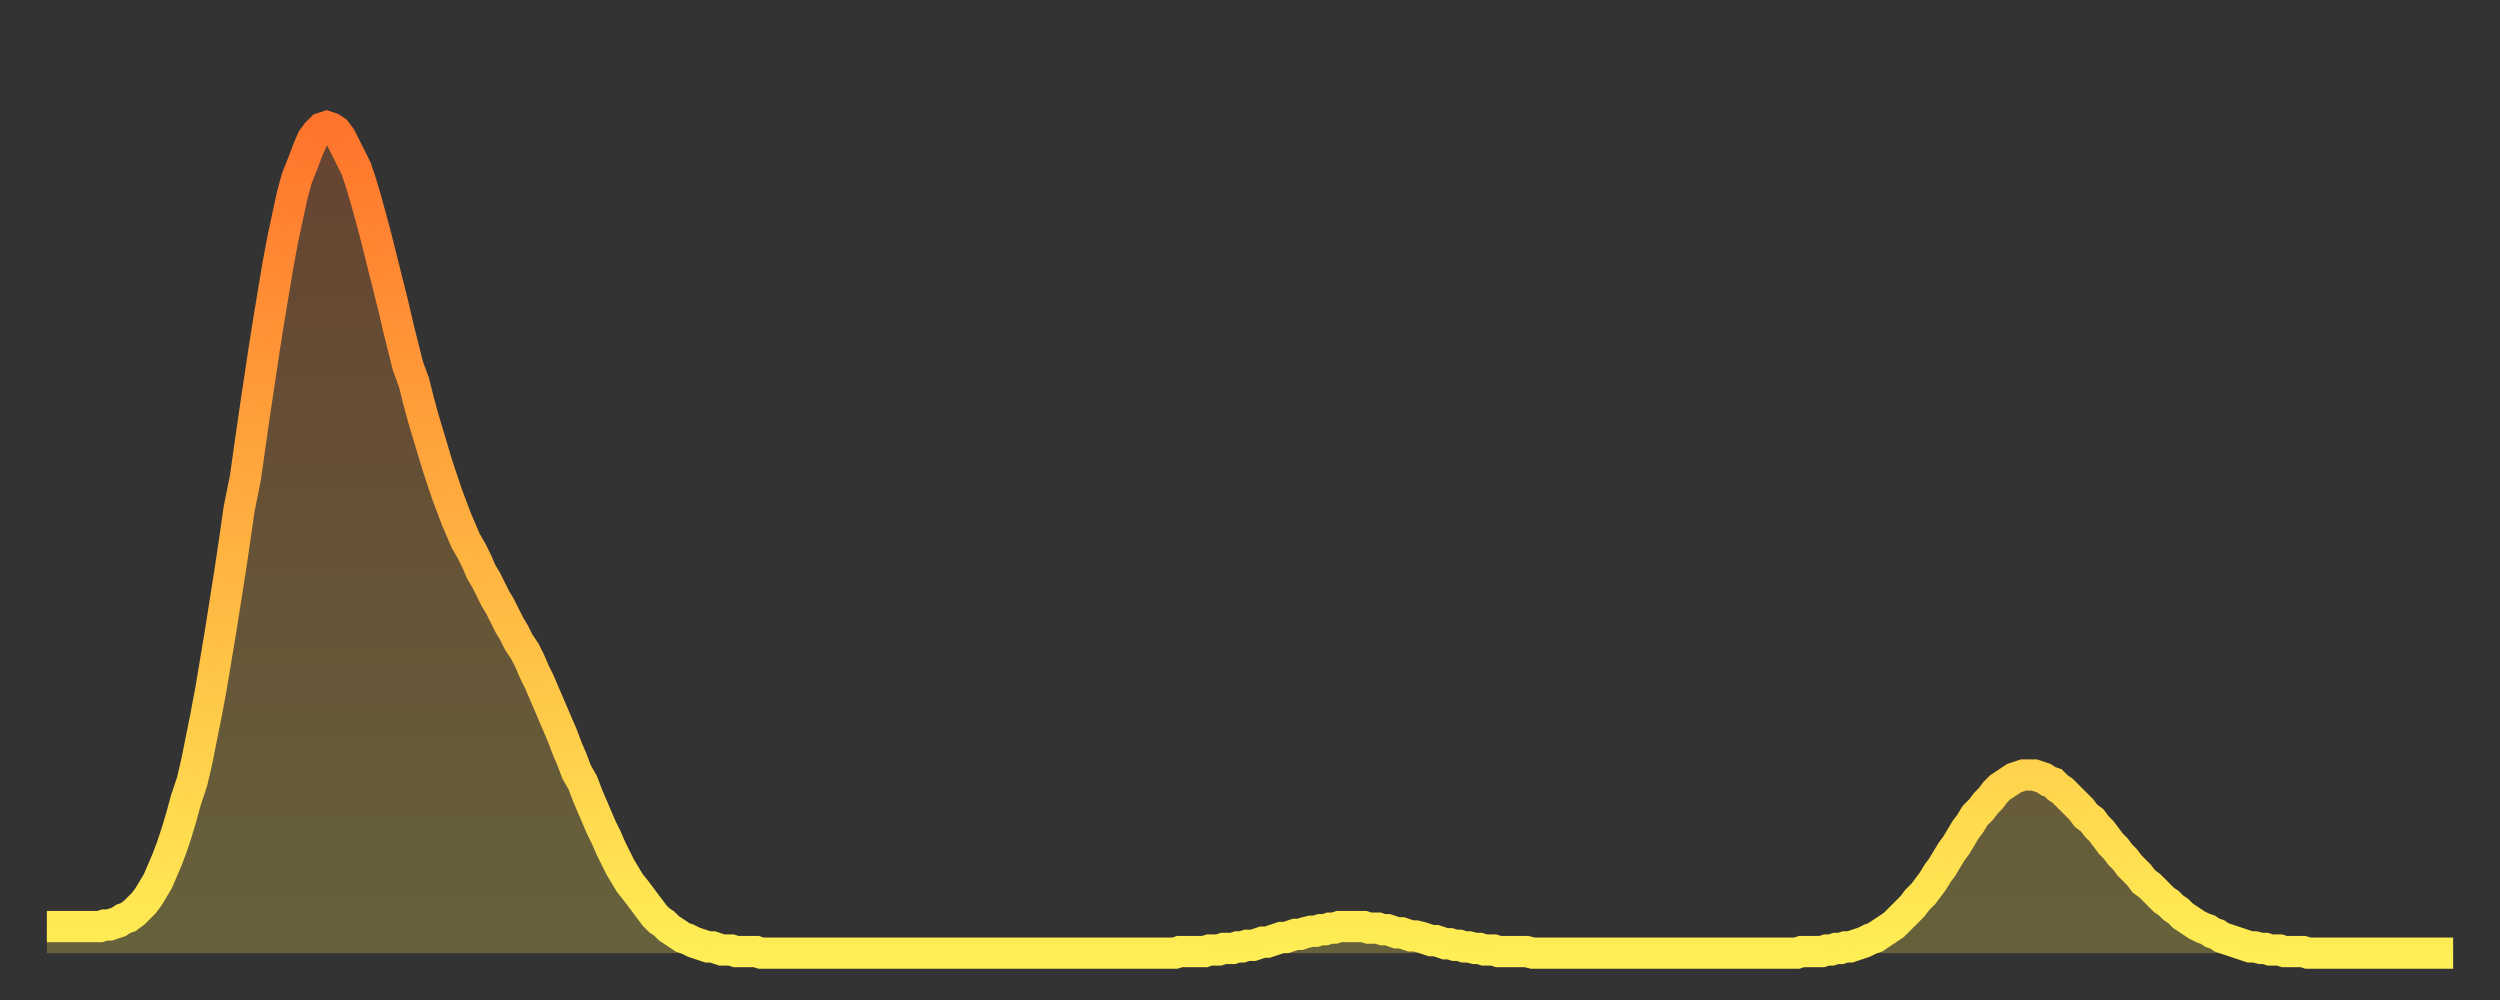 <?xml version="1.0" encoding="utf-8" ?>
<svg baseProfile="full" height="64" version="1.1" width="160" xmlns="http://www.w3.org/2000/svg" xmlns:ev="http://www.w3.org/2001/xml-events" xmlns:xlink="http://www.w3.org/1999/xlink"><rect width="100%" height="100%" fill="#333333" stroke="none"/><defs><linearGradient id="id1843900" x1="0" x2="0" y1="0" y2="1"><stop offset="0%" stop-color="#ff742c" /><stop offset="50%" stop-color="#ffb140" /><stop offset="100%" stop-color="#ffee55" /></linearGradient></defs><g transform="translate(3,3)"><g><path d="M 0.0 56.3 0.3 56.3 0.6 56.3 0.9 56.3 1.2 56.3 1.5 56.3 1.9 56.3 2.2 56.3 2.5 56.3 2.8 56.3 3.1 56.3 3.4 56.3 3.7 56.2 4.0 56.2 4.3 56.1 4.6 56.0 4.9 55.8 5.2 55.7 5.6 55.4 5.9 55.1 6.2 54.8 6.5 54.4 6.8 53.9 7.1 53.4 7.4 52.7 7.7 52.0 8.0 51.2 8.3 50.3 8.6 49.3 8.9 48.2 9.3 47.0 9.6 45.7 9.9 44.2 10.2 42.7 10.5 41.1 10.8 39.3 11.1 37.5 11.4 35.6 11.7 33.7 12.0 31.7 12.3 29.6 12.7 27.6 13.0 25.5 13.3 23.4 13.6 21.4 13.9 19.4 14.2 17.5 14.5 15.7 14.8 13.9 15.1 12.3 15.4 10.9 15.7 9.5 16.0 8.4 16.4 7.4 16.7 6.6 17.0 5.9 17.3 5.5 17.6 5.2 17.9 5.1 18.2 5.2 18.5 5.4 18.8 5.8 19.1 6.4 19.4 7.0 19.8 7.8 20.1 8.7 20.4 9.7 20.7 10.8 21.0 11.9 21.3 13.1 21.6 14.3 21.9 15.5 22.2 16.7 22.5 18.0 22.8 19.2 23.1 20.4 23.5 21.5 23.8 22.7 24.1 23.8 24.4 24.8 24.7 25.8 25.0 26.8 25.3 27.7 25.6 28.6 25.9 29.4 26.2 30.2 26.5 30.9 26.8 31.6 27.2 32.3 27.5 32.9 27.8 33.6 28.1 34.1 28.4 34.7 28.7 35.3 29.0 35.8 29.3 36.4 29.6 37.0 29.9 37.5 30.2 38.1 30.6 38.7 30.9 39.3 31.2 40.0 31.5 40.6 31.8 41.3 32.1 42.0 32.4 42.7 32.7 43.4 33.0 44.1 33.3 44.9 33.6 45.6 33.9 46.4 34.3 47.1 34.6 47.9 34.9 48.6 35.2 49.3 35.5 50.0 35.8 50.6 36.1 51.3 36.4 51.9 36.7 52.5 37.0 53.0 37.3 53.5 37.7 54.0 38.0 54.4 38.3 54.8 38.6 55.2 38.9 55.6 39.2 55.9 39.5 56.1 39.8 56.4 40.1 56.6 40.4 56.8 40.7 57.0 41.0 57.1 41.4 57.3 41.7 57.4 42.0 57.5 42.3 57.6 42.6 57.6 42.9 57.7 43.2 57.8 43.5 57.8 43.8 57.8 44.1 57.9 44.4 57.9 44.7 57.9 45.1 57.9 45.4 57.9 45.7 58.0 46.0 58.0 46.3 58.0 46.6 58.0 46.9 58.0 47.2 58.0 47.5 58.0 47.8 58.0 48.1 58.0 48.5 58.0 48.8 58.0 49.1 58.0 49.4 58.0 49.7 58.0 50.0 58.0 50.3 58.0 50.6 58.0 50.9 58.0 51.2 58.0 51.5 58.0 51.8 58.0 52.2 58.0 52.5 58.0 52.8 58.0 53.1 58.0 53.4 58.0 53.7 58.0 54.0 58.0 54.3 58.0 54.6 58.0 54.9 58.0 55.2 58.0 55.6 58.0 55.9 58.0 56.2 58.0 56.5 58.0 56.8 58.0 57.1 58.0 57.4 58.0 57.7 58.0 58.0 58.0 58.3 58.0 58.6 58.0 58.9 58.0 59.3 58.0 59.6 58.0 59.9 58.0 60.2 58.0 60.5 58.0 60.8 58.0 61.1 58.0 61.4 58.0 61.7 58.0 62.0 58.0 62.3 58.0 62.6 58.0 63.0 58.0 63.3 58.0 63.6 58.0 63.9 58.0 64.2 58.0 64.5 58.0 64.8 58.0 65.1 58.0 65.4 58.0 65.7 58.0 66.0 58.0 66.4 58.0 66.7 58.0 67.0 58.0 67.3 58.0 67.6 58.0 67.9 58.0 68.2 58.0 68.5 58.0 68.8 58.0 69.1 58.0 69.4 58.0 69.7 58.0 70.1 58.0 70.4 58.0 70.7 58.0 71.0 58.0 71.3 58.0 71.6 58.0 71.9 58.0 72.2 58.0 72.5 57.9 72.8 57.9 73.1 57.9 73.5 57.9 73.8 57.9 74.1 57.9 74.4 57.8 74.7 57.8 75.0 57.8 75.3 57.7 75.6 57.7 75.9 57.7 76.2 57.6 76.5 57.6 76.8 57.5 77.2 57.5 77.5 57.4 77.8 57.3 78.1 57.3 78.4 57.2 78.7 57.1 79.0 57.0 79.3 57.0 79.6 56.9 79.9 56.8 80.2 56.8 80.5 56.7 80.9 56.6 81.2 56.6 81.5 56.5 81.8 56.5 82.1 56.4 82.4 56.4 82.7 56.3 83.0 56.3 83.3 56.3 83.6 56.3 83.9 56.3 84.3 56.3 84.6 56.4 84.9 56.4 85.2 56.4 85.5 56.5 85.8 56.5 86.1 56.6 86.4 56.7 86.7 56.7 87.0 56.8 87.3 56.9 87.6 56.9 88.0 57.0 88.3 57.1 88.6 57.2 88.9 57.2 89.2 57.3 89.5 57.4 89.8 57.4 90.1 57.5 90.4 57.5 90.7 57.6 91.0 57.6 91.4 57.7 91.7 57.7 92.0 57.8 92.3 57.8 92.6 57.8 92.9 57.9 93.2 57.9 93.5 57.9 93.8 57.9 94.1 57.9 94.4 57.9 94.7 57.9 95.1 58.0 95.4 58.0 95.7 58.0 96.0 58.0 96.3 58.0 96.6 58.0 96.9 58.0 97.2 58.0 97.5 58.0 97.8 58.0 98.1 58.0 98.4 58.0 98.8 58.0 99.1 58.0 99.4 58.0 99.7 58.0 100.0 58.0 100.3 58.0 100.6 58.0 100.9 58.0 101.2 58.0 101.5 58.0 101.8 58.0 102.2 58.0 102.5 58.0 102.8 58.0 103.1 58.0 103.4 58.0 103.7 58.0 104.0 58.0 104.3 58.0 104.6 58.0 104.9 58.0 105.2 58.0 105.5 58.0 105.9 58.0 106.2 58.0 106.5 58.0 106.8 58.0 107.1 58.0 107.4 58.0 107.7 58.0 108.0 58.0 108.3 58.0 108.6 58.0 108.9 58.0 109.3 58.0 109.6 58.0 109.9 58.0 110.2 58.0 110.5 58.0 110.8 58.0 111.1 58.0 111.4 58.0 111.7 58.0 112.0 58.0 112.3 57.9 112.6 57.9 113.0 57.9 113.3 57.9 113.6 57.9 113.9 57.8 114.2 57.8 114.5 57.7 114.8 57.7 115.1 57.6 115.4 57.6 115.7 57.5 116.0 57.4 116.3 57.3 116.7 57.1 117.0 57.0 117.3 56.8 117.6 56.6 117.9 56.4 118.2 56.2 118.5 55.9 118.8 55.6 119.1 55.3 119.4 55.0 119.7 54.6 120.1 54.2 120.4 53.8 120.7 53.4 121.0 52.9 121.3 52.5 121.6 52.0 121.9 51.5 122.2 51.1 122.5 50.6 122.8 50.1 123.1 49.7 123.4 49.2 123.8 48.8 124.1 48.4 124.4 48.1 124.7 47.7 125.0 47.4 125.3 47.2 125.6 47.0 125.9 46.8 126.2 46.7 126.5 46.6 126.8 46.6 127.2 46.6 127.5 46.7 127.8 46.8 128.1 47.0 128.4 47.1 128.7 47.4 129.0 47.6 129.3 47.9 129.6 48.2 129.9 48.5 130.2 48.8 130.5 49.2 130.9 49.5 131.2 49.9 131.5 50.2 131.8 50.6 132.1 51.0 132.4 51.3 132.7 51.7 133.0 52.0 133.3 52.4 133.6 52.7 133.9 53.0 134.2 53.4 134.6 53.7 134.9 54.0 135.2 54.3 135.5 54.6 135.8 54.8 136.1 55.1 136.4 55.3 136.7 55.6 137.0 55.8 137.3 56.0 137.6 56.2 138.0 56.4 138.3 56.5 138.6 56.7 138.9 56.8 139.2 57.0 139.5 57.1 139.8 57.2 140.1 57.3 140.4 57.4 140.7 57.5 141.0 57.6 141.3 57.6 141.7 57.7 142.0 57.7 142.3 57.8 142.6 57.8 142.9 57.8 143.2 57.9 143.5 57.9 143.8 57.9 144.1 57.9 144.4 57.9 144.7 58.0 145.1 58.0 145.4 58.0 145.7 58.0 146.0 58.0 146.3 58.0 146.6 58.0 146.9 58.0 147.2 58.0 147.5 58.0 147.8 58.0 148.1 58.0 148.4 58.0 148.8 58.0 149.1 58.0 149.4 58.0 149.7 58.0 150.0 58.0 150.3 58.0 150.6 58.0 150.9 58.0 151.2 58.0 151.5 58.0 151.8 58.0 152.1 58.0 152.5 58.0 152.8 58.0 153.1 58.0 153.4 58.0 153.7 58.0 154.0 58.0" fill="none" id="graph-curve" opacity="1" stroke="url(#id1843900)" stroke-width="2" /><path d="M 0 58 L 0.0 56.3 0.3 56.3 0.6 56.3 0.9 56.3 1.2 56.3 1.5 56.3 1.9 56.3 2.2 56.3 2.5 56.3 2.8 56.3 3.1 56.3 3.4 56.3 3.7 56.2 4.0 56.2 4.3 56.1 4.6 56.0 4.9 55.8 5.2 55.7 5.6 55.4 5.9 55.1 6.2 54.8 6.5 54.4 6.8 53.9 7.1 53.4 7.4 52.7 7.7 52.0 8.0 51.2 8.3 50.3 8.6 49.3 8.9 48.2 9.3 47.0 9.6 45.7 9.9 44.2 10.2 42.7 10.5 41.1 10.8 39.3 11.1 37.5 11.4 35.6 11.7 33.7 12.0 31.7 12.3 29.6 12.7 27.6 13.0 25.5 13.3 23.4 13.6 21.4 13.9 19.4 14.2 17.5 14.5 15.7 14.8 13.9 15.1 12.3 15.4 10.9 15.7 9.5 16.0 8.4 16.4 7.4 16.7 6.6 17.0 5.9 17.3 5.5 17.6 5.2 17.9 5.1 18.2 5.2 18.5 5.4 18.8 5.8 19.1 6.4 19.4 7.0 19.8 7.8 20.1 8.7 20.4 9.7 20.7 10.8 21.0 11.9 21.3 13.1 21.6 14.3 21.9 15.5 22.2 16.7 22.5 18.0 22.8 19.2 23.1 20.4 23.5 21.5 23.8 22.7 24.1 23.8 24.4 24.8 24.7 25.8 25.0 26.8 25.3 27.7 25.6 28.6 25.9 29.4 26.2 30.2 26.5 30.9 26.8 31.6 27.2 32.3 27.5 32.9 27.8 33.6 28.1 34.1 28.4 34.7 28.7 35.3 29.0 35.8 29.3 36.4 29.6 37.0 29.9 37.5 30.2 38.1 30.6 38.7 30.9 39.3 31.2 40.0 31.5 40.6 31.8 41.3 32.1 42.0 32.4 42.7 32.7 43.4 33.0 44.1 33.3 44.9 33.6 45.6 33.9 46.4 34.3 47.1 34.6 47.9 34.9 48.6 35.2 49.3 35.5 50.0 35.8 50.6 36.1 51.3 36.4 51.9 36.7 52.5 37.0 53.0 37.3 53.5 37.7 54.0 38.0 54.4 38.3 54.8 38.6 55.2 38.9 55.6 39.2 55.9 39.5 56.1 39.8 56.4 40.1 56.6 40.4 56.8 40.7 57.0 41.0 57.1 41.4 57.3 41.7 57.4 42.0 57.5 42.3 57.6 42.6 57.6 42.9 57.7 43.2 57.8 43.5 57.8 43.8 57.8 44.1 57.9 44.4 57.9 44.7 57.9 45.1 57.9 45.4 57.9 45.7 58.0 46.0 58.0 46.3 58.0 46.6 58.0 46.9 58.0 47.2 58.0 47.5 58.0 47.8 58.0 48.1 58.0 48.5 58.0 48.8 58.0 49.1 58.0 49.4 58.0 49.7 58.0 50.0 58.0 50.3 58.0 50.6 58.0 50.9 58.0 51.2 58.0 51.5 58.0 51.8 58.0 52.2 58.0 52.5 58.0 52.8 58.0 53.1 58.0 53.4 58.0 53.7 58.0 54.0 58.0 54.3 58.0 54.6 58.0 54.9 58.0 55.2 58.0 55.6 58.0 55.9 58.0 56.2 58.0 56.5 58.0 56.8 58.0 57.1 58.0 57.4 58.0 57.7 58.0 58.0 58.0 58.3 58.0 58.6 58.0 58.9 58.0 59.3 58.0 59.6 58.0 59.9 58.0 60.2 58.0 60.5 58.0 60.8 58.0 61.1 58.0 61.4 58.0 61.7 58.0 62.0 58.0 62.3 58.0 62.6 58.0 63.0 58.0 63.3 58.0 63.6 58.0 63.9 58.0 64.2 58.0 64.5 58.0 64.8 58.0 65.1 58.0 65.4 58.0 65.7 58.0 66.0 58.0 66.4 58.0 66.7 58.0 67.0 58.0 67.3 58.0 67.6 58.0 67.9 58.0 68.2 58.0 68.5 58.0 68.8 58.0 69.1 58.0 69.4 58.0 69.7 58.0 70.1 58.0 70.4 58.0 70.7 58.0 71.0 58.0 71.3 58.0 71.6 58.0 71.9 58.0 72.2 58.0 72.5 57.9 72.8 57.9 73.1 57.9 73.5 57.9 73.8 57.9 74.1 57.9 74.4 57.8 74.7 57.8 75.0 57.8 75.3 57.7 75.6 57.7 75.9 57.7 76.2 57.6 76.5 57.6 76.8 57.5 77.2 57.5 77.5 57.4 77.8 57.3 78.1 57.3 78.4 57.2 78.7 57.1 79.0 57.0 79.3 57.0 79.6 56.9 79.9 56.8 80.2 56.8 80.5 56.7 80.9 56.6 81.2 56.6 81.5 56.5 81.8 56.5 82.1 56.4 82.4 56.4 82.7 56.3 83.0 56.3 83.3 56.3 83.6 56.3 83.9 56.3 84.3 56.3 84.6 56.4 84.9 56.4 85.2 56.4 85.5 56.5 85.8 56.5 86.1 56.6 86.4 56.7 86.7 56.7 87.0 56.8 87.3 56.9 87.6 56.9 88.0 57.0 88.3 57.1 88.6 57.2 88.9 57.2 89.2 57.3 89.5 57.4 89.8 57.4 90.1 57.5 90.4 57.5 90.7 57.6 91.0 57.6 91.4 57.7 91.7 57.7 92.0 57.8 92.3 57.8 92.6 57.8 92.9 57.9 93.2 57.9 93.5 57.9 93.8 57.9 94.1 57.9 94.4 57.9 94.7 57.9 95.1 58.0 95.4 58.0 95.7 58.0 96.0 58.0 96.3 58.0 96.6 58.0 96.9 58.0 97.2 58.0 97.5 58.0 97.8 58.0 98.1 58.0 98.4 58.0 98.8 58.0 99.1 58.0 99.4 58.0 99.7 58.0 100.0 58.0 100.3 58.0 100.6 58.0 100.9 58.0 101.2 58.0 101.5 58.0 101.8 58.0 102.2 58.0 102.5 58.0 102.8 58.0 103.1 58.0 103.4 58.0 103.7 58.0 104.0 58.0 104.3 58.0 104.6 58.0 104.9 58.0 105.2 58.0 105.5 58.0 105.9 58.0 106.2 58.0 106.5 58.0 106.8 58.0 107.1 58.0 107.4 58.0 107.7 58.0 108.0 58.0 108.3 58.0 108.6 58.0 108.9 58.0 109.3 58.0 109.6 58.0 109.9 58.0 110.2 58.0 110.5 58.0 110.8 58.0 111.1 58.0 111.4 58.0 111.7 58.0 112.0 58.0 112.3 57.9 112.6 57.9 113.0 57.9 113.3 57.9 113.6 57.9 113.9 57.8 114.2 57.8 114.5 57.7 114.8 57.7 115.1 57.6 115.4 57.6 115.7 57.5 116.0 57.4 116.3 57.3 116.7 57.1 117.0 57.0 117.3 56.8 117.6 56.6 117.9 56.4 118.2 56.2 118.5 55.9 118.8 55.6 119.1 55.3 119.4 55.0 119.7 54.6 120.1 54.2 120.4 53.8 120.7 53.4 121.0 52.9 121.3 52.5 121.6 52.0 121.9 51.5 122.2 51.1 122.5 50.6 122.8 50.1 123.1 49.7 123.4 49.2 123.8 48.8 124.1 48.4 124.4 48.1 124.7 47.7 125.0 47.4 125.3 47.2 125.6 47.0 125.9 46.8 126.2 46.7 126.5 46.6 126.8 46.6 127.2 46.6 127.5 46.7 127.8 46.8 128.1 47.0 128.4 47.1 128.7 47.4 129.0 47.6 129.3 47.9 129.6 48.2 129.9 48.5 130.2 48.8 130.5 49.2 130.9 49.5 131.2 49.9 131.5 50.2 131.8 50.6 132.1 51.0 132.4 51.3 132.7 51.7 133.0 52.0 133.3 52.4 133.6 52.7 133.9 53.0 134.2 53.4 134.6 53.7 134.9 54.0 135.2 54.3 135.5 54.6 135.8 54.8 136.1 55.1 136.4 55.3 136.7 55.6 137.0 55.8 137.3 56.0 137.6 56.2 138.0 56.4 138.3 56.5 138.6 56.7 138.9 56.8 139.2 57.0 139.5 57.1 139.8 57.2 140.1 57.3 140.4 57.4 140.7 57.5 141.0 57.6 141.3 57.6 141.7 57.7 142.0 57.7 142.3 57.8 142.6 57.8 142.9 57.8 143.2 57.9 143.5 57.9 143.8 57.9 144.1 57.9 144.4 57.9 144.7 58.0 145.1 58.0 145.4 58.0 145.7 58.0 146.0 58.0 146.3 58.0 146.6 58.0 146.9 58.0 147.2 58.0 147.5 58.0 147.8 58.0 148.1 58.0 148.4 58.0 148.8 58.0 149.1 58.0 149.4 58.0 149.7 58.0 150.0 58.0 150.3 58.0 150.6 58.0 150.9 58.0 151.2 58.0 151.5 58.0 151.8 58.0 152.1 58.0 152.5 58.0 152.8 58.0 153.1 58.0 153.4 58.0 153.7 58.0 154.0 58.0 154 58" fill="url(#id1843900)" fill-opacity=".25" id="graph-shadow" /></g></g></svg>